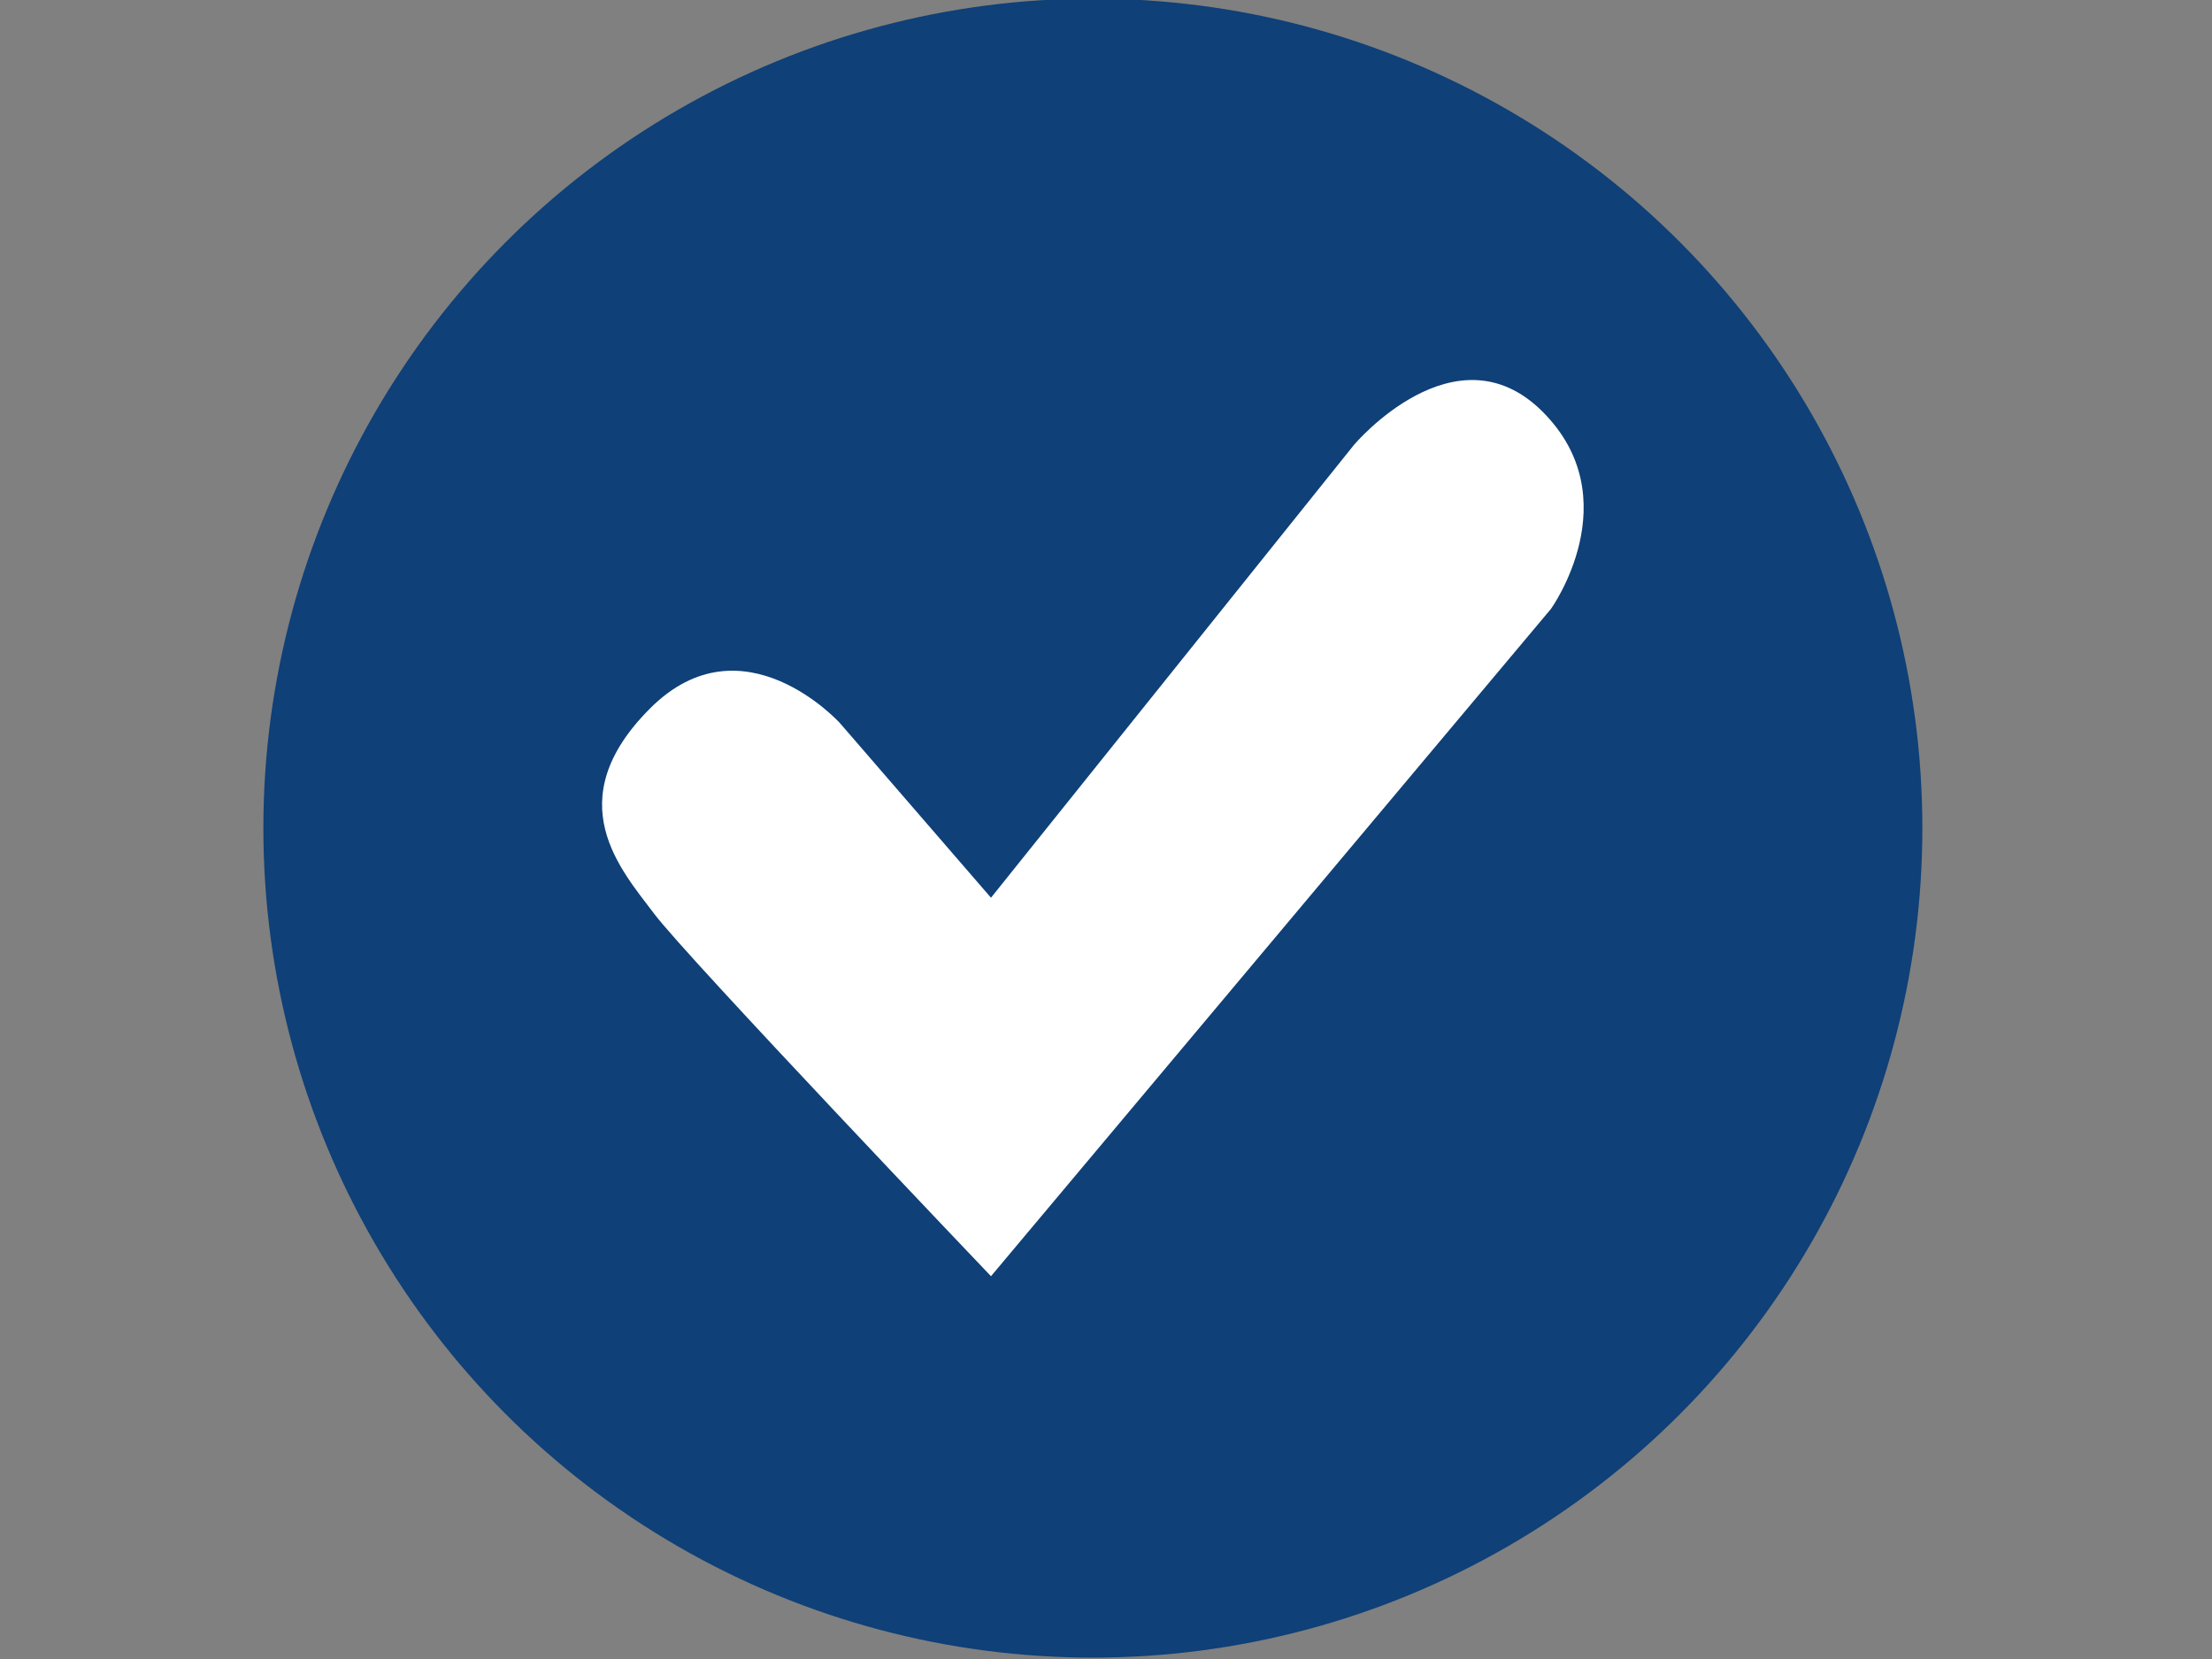<?xml version="1.0" encoding="utf-8"?>
<!-- Generator: Adobe Illustrator 13.0.2, SVG Export Plug-In . SVG Version: 6.00 Build 14948)  -->
<!DOCTYPE svg PUBLIC "-//W3C//DTD SVG 1.1//EN" "http://www.w3.org/Graphics/SVG/1.1/DTD/svg11.dtd">
<svg version="1.1" id="Layer_1" xmlns="http://www.w3.org/2000/svg" xmlns:xlink="http://www.w3.org/1999/xlink" x="0px" y="0px"
	 width="800px" height="600px" viewBox="0 0 800 600" enable-background="new 0 0 800 600" xml:space="preserve">
<rect x="0" y="0" width="800" height="600" fill="#808080" stroke="none"/>
<circle fill="#0F4077" cx="395.25" cy="299.5" r="300"/>
<g>
	<g>
		<path fill="#FFFFFF" d="M557.899,148.897c-31.513-31.51-68.175,11.955-68.175,11.955L358.403,324.676l-54.625-63.15
			c0,0-35.167-38.823-68.649-5.341c-33.483,33.483-10.383,58.504,1.428,74.243c11.83,15.771,121.846,131.133,121.846,131.133
			l202.545-241.372C560.953,220.189,589.443,180.44,557.899,148.897z"/>
	</g>
</g>
</svg>
